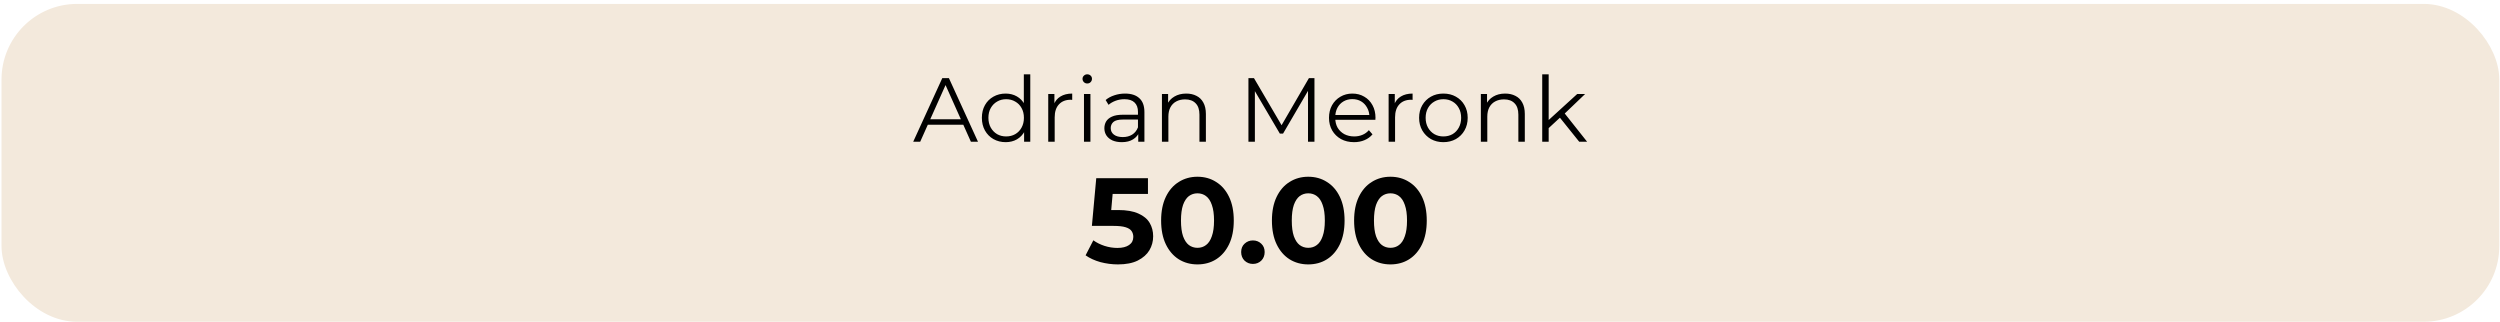 <svg width="442" height="57" viewBox="0 0 442 57" fill="none" xmlns="http://www.w3.org/2000/svg">
<rect x="0.937" y="1.359" width="440.27" height="54.859" rx="12.711" fill="#F3E9DC"/>
<rect x="0.937" y="1.359" width="440.27" height="54.859" rx="12.711" stroke="#F3E9DC" stroke-width="1.338"/>
<path d="M161.458 25.053L166.596 13.814H167.768L172.906 25.053H171.653L166.933 14.504H167.414L162.694 25.053H161.458ZM163.481 22.051L163.834 21.087H170.369L170.722 22.051H163.481ZM177.802 25.134C176.999 25.134 176.276 24.951 175.634 24.588C175.002 24.224 174.505 23.721 174.141 23.078C173.777 22.425 173.595 21.676 173.595 20.83C173.595 19.974 173.777 19.225 174.141 18.582C174.505 17.94 175.002 17.442 175.634 17.089C176.276 16.725 176.999 16.543 177.802 16.543C178.54 16.543 179.198 16.709 179.776 17.041C180.365 17.373 180.831 17.86 181.173 18.502C181.527 19.134 181.703 19.91 181.703 20.83C181.703 21.74 181.532 22.516 181.189 23.159C180.847 23.801 180.381 24.293 179.793 24.636C179.215 24.968 178.551 25.134 177.802 25.134ZM177.882 24.122C178.481 24.122 179.016 23.988 179.487 23.721C179.969 23.442 180.344 23.057 180.611 22.564C180.89 22.061 181.029 21.483 181.029 20.83C181.029 20.167 180.89 19.589 180.611 19.096C180.344 18.604 179.969 18.224 179.487 17.956C179.016 17.678 178.481 17.539 177.882 17.539C177.293 17.539 176.763 17.678 176.292 17.956C175.821 18.224 175.447 18.604 175.168 19.096C174.89 19.589 174.751 20.167 174.751 20.83C174.751 21.483 174.89 22.061 175.168 22.564C175.447 23.057 175.821 23.442 176.292 23.721C176.763 23.988 177.293 24.122 177.882 24.122ZM181.061 25.053V22.516L181.173 20.814L181.013 19.112V13.139H182.153V25.053H181.061ZM185.328 25.053V16.624H186.42V18.92L186.307 18.518C186.543 17.876 186.939 17.389 187.495 17.057C188.052 16.715 188.742 16.543 189.567 16.543V17.651C189.524 17.651 189.481 17.651 189.438 17.651C189.395 17.64 189.353 17.635 189.31 17.635C188.421 17.635 187.725 17.908 187.222 18.454C186.719 18.989 186.468 19.755 186.468 20.75V25.053H185.328ZM191.647 25.053V16.624H192.787V25.053H191.647ZM192.225 14.761C191.989 14.761 191.791 14.681 191.631 14.52C191.47 14.36 191.39 14.167 191.39 13.942C191.39 13.717 191.47 13.53 191.631 13.38C191.791 13.22 191.989 13.139 192.225 13.139C192.46 13.139 192.658 13.214 192.819 13.364C192.979 13.514 193.06 13.701 193.06 13.926C193.06 14.162 192.979 14.36 192.819 14.52C192.669 14.681 192.471 14.761 192.225 14.761ZM201.241 25.053V23.191L201.193 22.886V19.771C201.193 19.053 200.99 18.502 200.583 18.117C200.187 17.732 199.593 17.539 198.801 17.539C198.255 17.539 197.736 17.63 197.243 17.812C196.751 17.994 196.333 18.235 195.991 18.534L195.477 17.683C195.905 17.319 196.419 17.041 197.018 16.848C197.618 16.645 198.249 16.543 198.913 16.543C200.005 16.543 200.845 16.816 201.434 17.362C202.033 17.897 202.333 18.716 202.333 19.819V25.053H201.241ZM198.335 25.134C197.704 25.134 197.152 25.032 196.681 24.828C196.221 24.614 195.868 24.325 195.622 23.961C195.375 23.587 195.252 23.159 195.252 22.677C195.252 22.238 195.354 21.842 195.557 21.489C195.771 21.125 196.114 20.836 196.585 20.622C197.067 20.397 197.709 20.285 198.512 20.285H201.418V21.136H198.544C197.73 21.136 197.163 21.28 196.842 21.569C196.531 21.858 196.376 22.217 196.376 22.645C196.376 23.127 196.564 23.512 196.938 23.801C197.313 24.09 197.837 24.234 198.512 24.234C199.154 24.234 199.705 24.09 200.166 23.801C200.637 23.501 200.979 23.073 201.193 22.516L201.45 23.303C201.236 23.86 200.861 24.304 200.326 24.636C199.802 24.968 199.138 25.134 198.335 25.134ZM209.733 16.543C210.418 16.543 211.017 16.677 211.531 16.945C212.055 17.202 212.462 17.598 212.751 18.133C213.051 18.668 213.201 19.343 213.201 20.156V25.053H212.061V20.268C212.061 19.38 211.836 18.711 211.386 18.261C210.948 17.801 210.327 17.571 209.524 17.571C208.924 17.571 208.4 17.694 207.95 17.94C207.511 18.176 207.169 18.524 206.923 18.984C206.687 19.433 206.57 19.979 206.57 20.622V25.053H205.43V16.624H206.521V18.936L206.345 18.502C206.612 17.892 207.04 17.416 207.629 17.073C208.218 16.72 208.919 16.543 209.733 16.543ZM220.723 25.053V13.814H221.703L226.841 22.581H226.327L231.417 13.814H232.396V25.053H231.256V15.596H231.529L226.841 23.624H226.279L221.558 15.596H221.863V25.053H220.723ZM239.398 25.134C238.52 25.134 237.749 24.951 237.086 24.588C236.422 24.213 235.903 23.704 235.528 23.062C235.154 22.409 234.966 21.665 234.966 20.83C234.966 19.995 235.143 19.257 235.496 18.615C235.86 17.972 236.353 17.469 236.973 17.105C237.605 16.731 238.311 16.543 239.093 16.543C239.885 16.543 240.586 16.725 241.196 17.089C241.817 17.442 242.304 17.946 242.657 18.599C243.011 19.241 243.187 19.985 243.187 20.83C243.187 20.884 243.182 20.943 243.171 21.007C243.171 21.061 243.171 21.119 243.171 21.184H235.833V20.333H242.561L242.111 20.67C242.111 20.06 241.978 19.519 241.71 19.048C241.453 18.567 241.1 18.192 240.65 17.924C240.201 17.657 239.682 17.523 239.093 17.523C238.515 17.523 237.996 17.657 237.535 17.924C237.075 18.192 236.717 18.567 236.46 19.048C236.203 19.53 236.074 20.081 236.074 20.702V20.879C236.074 21.521 236.213 22.088 236.492 22.581C236.781 23.062 237.177 23.442 237.68 23.721C238.194 23.988 238.777 24.122 239.43 24.122C239.944 24.122 240.42 24.031 240.859 23.849C241.309 23.667 241.694 23.389 242.015 23.014L242.657 23.753C242.283 24.202 241.812 24.545 241.244 24.78C240.688 25.016 240.072 25.134 239.398 25.134ZM245.508 25.053V16.624H246.599V18.92L246.487 18.518C246.723 17.876 247.119 17.389 247.675 17.057C248.232 16.715 248.922 16.543 249.746 16.543V17.651C249.704 17.651 249.661 17.651 249.618 17.651C249.575 17.64 249.532 17.635 249.49 17.635C248.601 17.635 247.905 17.908 247.402 18.454C246.899 18.989 246.648 19.755 246.648 20.75V25.053H245.508ZM255.184 25.134C254.371 25.134 253.638 24.951 252.985 24.588C252.342 24.213 251.834 23.704 251.459 23.062C251.085 22.409 250.897 21.665 250.897 20.83C250.897 19.985 251.085 19.241 251.459 18.599C251.834 17.956 252.342 17.453 252.985 17.089C253.627 16.725 254.36 16.543 255.184 16.543C256.019 16.543 256.758 16.725 257.4 17.089C258.053 17.453 258.562 17.956 258.925 18.599C259.3 19.241 259.487 19.985 259.487 20.83C259.487 21.665 259.3 22.409 258.925 23.062C258.562 23.704 258.053 24.213 257.4 24.588C256.747 24.951 256.009 25.134 255.184 25.134ZM255.184 24.122C255.794 24.122 256.335 23.988 256.806 23.721C257.277 23.442 257.646 23.057 257.914 22.564C258.192 22.061 258.331 21.483 258.331 20.83C258.331 20.167 258.192 19.589 257.914 19.096C257.646 18.604 257.277 18.224 256.806 17.956C256.335 17.678 255.8 17.539 255.2 17.539C254.601 17.539 254.066 17.678 253.595 17.956C253.124 18.224 252.749 18.604 252.471 19.096C252.192 19.589 252.053 20.167 252.053 20.83C252.053 21.483 252.192 22.061 252.471 22.564C252.749 23.057 253.124 23.442 253.595 23.721C254.066 23.988 254.596 24.122 255.184 24.122ZM266.118 16.543C266.803 16.543 267.402 16.677 267.916 16.945C268.441 17.202 268.848 17.598 269.137 18.133C269.436 18.668 269.586 19.343 269.586 20.156V25.053H268.446V20.268C268.446 19.38 268.221 18.711 267.772 18.261C267.333 17.801 266.712 17.571 265.909 17.571C265.31 17.571 264.785 17.694 264.336 17.94C263.897 18.176 263.554 18.524 263.308 18.984C263.073 19.433 262.955 19.979 262.955 20.622V25.053H261.815V16.624H262.907V18.936L262.73 18.502C262.998 17.892 263.426 17.416 264.015 17.073C264.603 16.72 265.304 16.543 266.118 16.543ZM273.565 22.87L273.597 21.408L278.847 16.624H280.244L276.535 20.172L275.893 20.718L273.565 22.87ZM272.665 25.053V13.139H273.805V25.053H272.665ZM279.2 25.053L275.684 20.67L276.423 19.787L280.597 25.053H279.2Z" fill="black"/>
<path d="M197.65 46.747C196.608 46.747 195.573 46.611 194.545 46.34C193.532 46.054 192.661 45.655 191.933 45.141L193.304 42.486C193.874 42.9 194.531 43.228 195.273 43.471C196.03 43.714 196.793 43.835 197.564 43.835C198.434 43.835 199.12 43.664 199.619 43.321C200.119 42.979 200.368 42.501 200.368 41.887C200.368 41.502 200.268 41.159 200.069 40.859C199.869 40.56 199.512 40.331 198.998 40.174C198.499 40.017 197.792 39.939 196.879 39.939H193.047L193.817 31.504H202.959V34.287H195.059L196.857 32.703L196.322 38.718L194.524 37.134H197.692C199.177 37.134 200.368 37.341 201.268 37.755C202.181 38.155 202.845 38.704 203.259 39.404C203.672 40.103 203.879 40.895 203.879 41.78C203.879 42.665 203.658 43.485 203.216 44.242C202.773 44.984 202.088 45.591 201.161 46.062C200.247 46.518 199.077 46.747 197.65 46.747ZM211.709 46.747C210.482 46.747 209.383 46.447 208.412 45.847C207.442 45.234 206.678 44.349 206.121 43.193C205.565 42.037 205.286 40.638 205.286 38.997C205.286 37.355 205.565 35.957 206.121 34.801C206.678 33.645 207.442 32.767 208.412 32.167C209.383 31.554 210.482 31.247 211.709 31.247C212.951 31.247 214.05 31.554 215.006 32.167C215.976 32.767 216.74 33.645 217.297 34.801C217.853 35.957 218.132 37.355 218.132 38.997C218.132 40.638 217.853 42.037 217.297 43.193C216.74 44.349 215.976 45.234 215.006 45.847C214.05 46.447 212.951 46.747 211.709 46.747ZM211.709 43.814C212.294 43.814 212.801 43.65 213.229 43.321C213.671 42.993 214.014 42.472 214.257 41.758C214.514 41.045 214.642 40.124 214.642 38.997C214.642 37.869 214.514 36.949 214.257 36.235C214.014 35.522 213.671 35.001 213.229 34.672C212.801 34.344 212.294 34.18 211.709 34.18C211.138 34.18 210.631 34.344 210.189 34.672C209.761 35.001 209.418 35.522 209.161 36.235C208.919 36.949 208.797 37.869 208.797 38.997C208.797 40.124 208.919 41.045 209.161 41.758C209.418 42.472 209.761 42.993 210.189 43.321C210.631 43.65 211.138 43.814 211.709 43.814ZM221.514 46.661C220.944 46.661 220.451 46.468 220.037 46.083C219.638 45.683 219.438 45.177 219.438 44.563C219.438 43.949 219.638 43.457 220.037 43.086C220.451 42.7 220.944 42.508 221.514 42.508C222.1 42.508 222.592 42.7 222.992 43.086C223.391 43.457 223.591 43.949 223.591 44.563C223.591 45.177 223.391 45.683 222.992 46.083C222.592 46.468 222.1 46.661 221.514 46.661ZM231.299 46.747C230.071 46.747 228.972 46.447 228.002 45.847C227.031 45.234 226.268 44.349 225.711 43.193C225.154 42.037 224.876 40.638 224.876 38.997C224.876 37.355 225.154 35.957 225.711 34.801C226.268 33.645 227.031 32.767 228.002 32.167C228.972 31.554 230.071 31.247 231.299 31.247C232.54 31.247 233.639 31.554 234.595 32.167C235.566 32.767 236.33 33.645 236.886 34.801C237.443 35.957 237.721 37.355 237.721 38.997C237.721 40.638 237.443 42.037 236.886 43.193C236.33 44.349 235.566 45.234 234.595 45.847C233.639 46.447 232.54 46.747 231.299 46.747ZM231.299 43.814C231.884 43.814 232.39 43.65 232.819 43.321C233.261 42.993 233.604 42.472 233.846 41.758C234.103 41.045 234.232 40.124 234.232 38.997C234.232 37.869 234.103 36.949 233.846 36.235C233.604 35.522 233.261 35.001 232.819 34.672C232.39 34.344 231.884 34.18 231.299 34.18C230.728 34.18 230.221 34.344 229.779 34.672C229.35 35.001 229.008 35.522 228.751 36.235C228.508 36.949 228.387 37.869 228.387 38.997C228.387 40.124 228.508 41.045 228.751 41.758C229.008 42.472 229.35 42.993 229.779 43.321C230.221 43.65 230.728 43.814 231.299 43.814ZM245.829 46.747C244.601 46.747 243.502 46.447 242.532 45.847C241.561 45.234 240.798 44.349 240.241 43.193C239.685 42.037 239.406 40.638 239.406 38.997C239.406 37.355 239.685 35.957 240.241 34.801C240.798 33.645 241.561 32.767 242.532 32.167C243.502 31.554 244.601 31.247 245.829 31.247C247.07 31.247 248.169 31.554 249.126 32.167C250.096 32.767 250.86 33.645 251.416 34.801C251.973 35.957 252.251 37.355 252.251 38.997C252.251 40.638 251.973 42.037 251.416 43.193C250.86 44.349 250.096 45.234 249.126 45.847C248.169 46.447 247.07 46.747 245.829 46.747ZM245.829 43.814C246.414 43.814 246.921 43.65 247.349 43.321C247.791 42.993 248.134 42.472 248.376 41.758C248.633 41.045 248.762 40.124 248.762 38.997C248.762 37.869 248.633 36.949 248.376 36.235C248.134 35.522 247.791 35.001 247.349 34.672C246.921 34.344 246.414 34.18 245.829 34.18C245.258 34.18 244.751 34.344 244.309 34.672C243.881 35.001 243.538 35.522 243.281 36.235C243.039 36.949 242.917 37.869 242.917 38.997C242.917 40.124 243.039 41.045 243.281 41.758C243.538 42.472 243.881 42.993 244.309 43.321C244.751 43.65 245.258 43.814 245.829 43.814Z" fill="black"/>
</svg>
